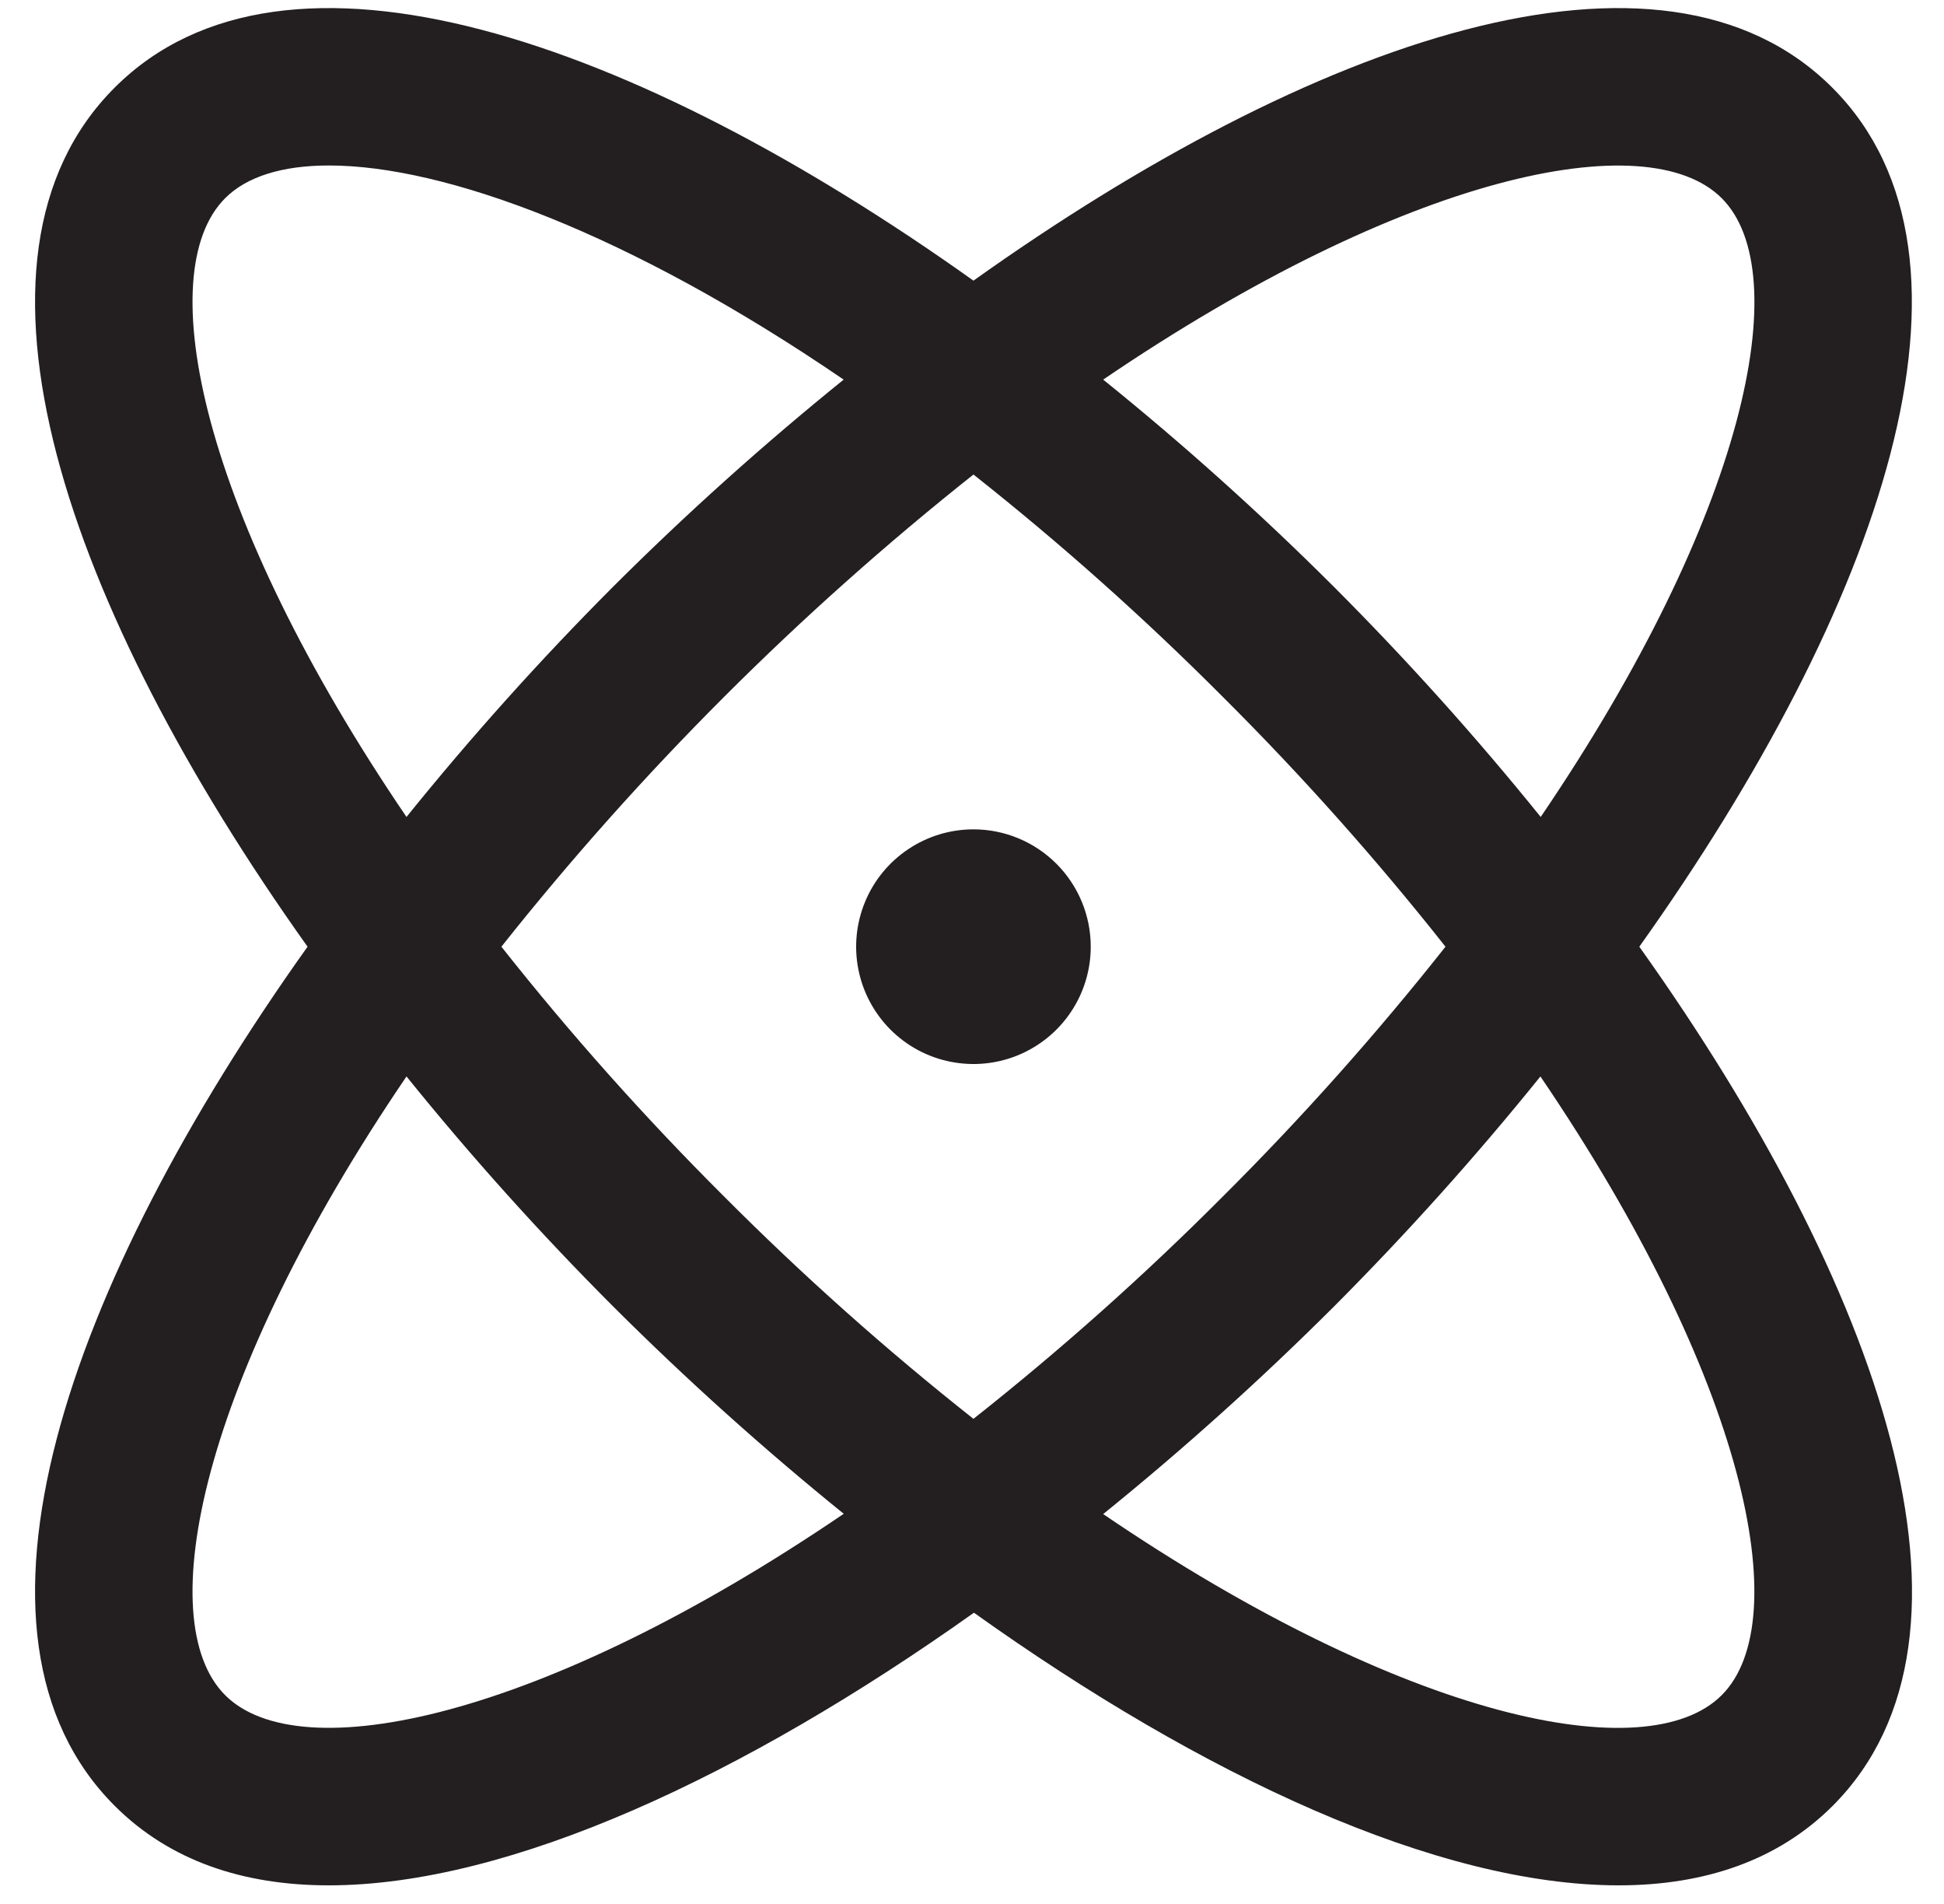 <svg width="48" height="47" viewBox="0 0 48 47" fill="none" xmlns="http://www.w3.org/2000/svg">
<path d="M40.477 23.37C46.427 15.016 49.461 6.383 45.242 2.164C41.023 -2.055 32.389 0.978 24.036 6.928C15.682 0.978 7.049 -2.055 2.83 2.164C-1.389 6.383 1.644 15.016 7.594 23.37C1.644 31.723 -1.389 40.357 2.83 44.576C4.188 45.935 6.003 46.541 8.118 46.541C12.578 46.541 18.371 43.845 24.048 39.811C29.701 43.845 35.493 46.541 39.966 46.541C42.08 46.541 43.898 45.932 45.254 44.576C49.461 40.357 46.427 31.723 40.477 23.37ZM42.512 4.893C44.356 6.737 43.111 12.714 38.042 20.167C36.439 18.182 34.731 16.283 32.928 14.478C31.122 12.677 29.224 10.972 27.239 9.371C34.692 4.302 40.668 3.047 42.512 4.893ZM35.691 23.37C33.983 25.53 32.149 27.588 30.198 29.532C28.254 31.483 26.196 33.317 24.036 35.025C21.875 33.317 19.818 31.483 17.874 29.532C15.923 27.588 14.088 25.53 12.38 23.37C15.807 19.052 19.718 15.141 24.036 11.714C26.196 13.422 28.254 15.257 30.198 17.208C32.149 19.151 33.983 21.209 35.691 23.37ZM5.559 4.893C6.09 4.36 6.967 4.085 8.123 4.085C10.976 4.085 15.53 5.75 20.831 9.371C18.848 10.973 16.949 12.678 15.144 14.478C13.343 16.283 11.638 18.182 10.037 20.167C4.968 12.714 3.715 6.737 5.559 4.893ZM5.559 41.846C3.715 40.002 4.968 34.026 10.037 26.573C11.64 28.558 13.347 30.457 15.151 32.262C16.955 34.061 18.852 35.766 20.833 37.369C13.38 42.438 7.403 43.693 5.559 41.846ZM42.512 41.846C40.668 43.693 34.692 42.445 27.239 37.376C29.223 35.771 31.121 34.064 32.928 32.262C34.729 30.456 36.434 28.558 38.035 26.573C43.103 34.026 44.356 40.002 42.512 41.846ZM26.932 23.37C26.932 23.943 26.762 24.503 26.444 24.979C26.126 25.455 25.673 25.826 25.144 26.046C24.615 26.265 24.032 26.322 23.471 26.21C22.909 26.099 22.393 25.823 21.988 25.418C21.583 25.013 21.307 24.497 21.195 23.935C21.083 23.373 21.141 22.791 21.36 22.261C21.579 21.732 21.95 21.28 22.427 20.962C22.903 20.643 23.463 20.473 24.036 20.473C24.804 20.473 25.541 20.779 26.084 21.322C26.627 21.865 26.932 22.602 26.932 23.37Z" fill="#231F20"/>
</svg>
